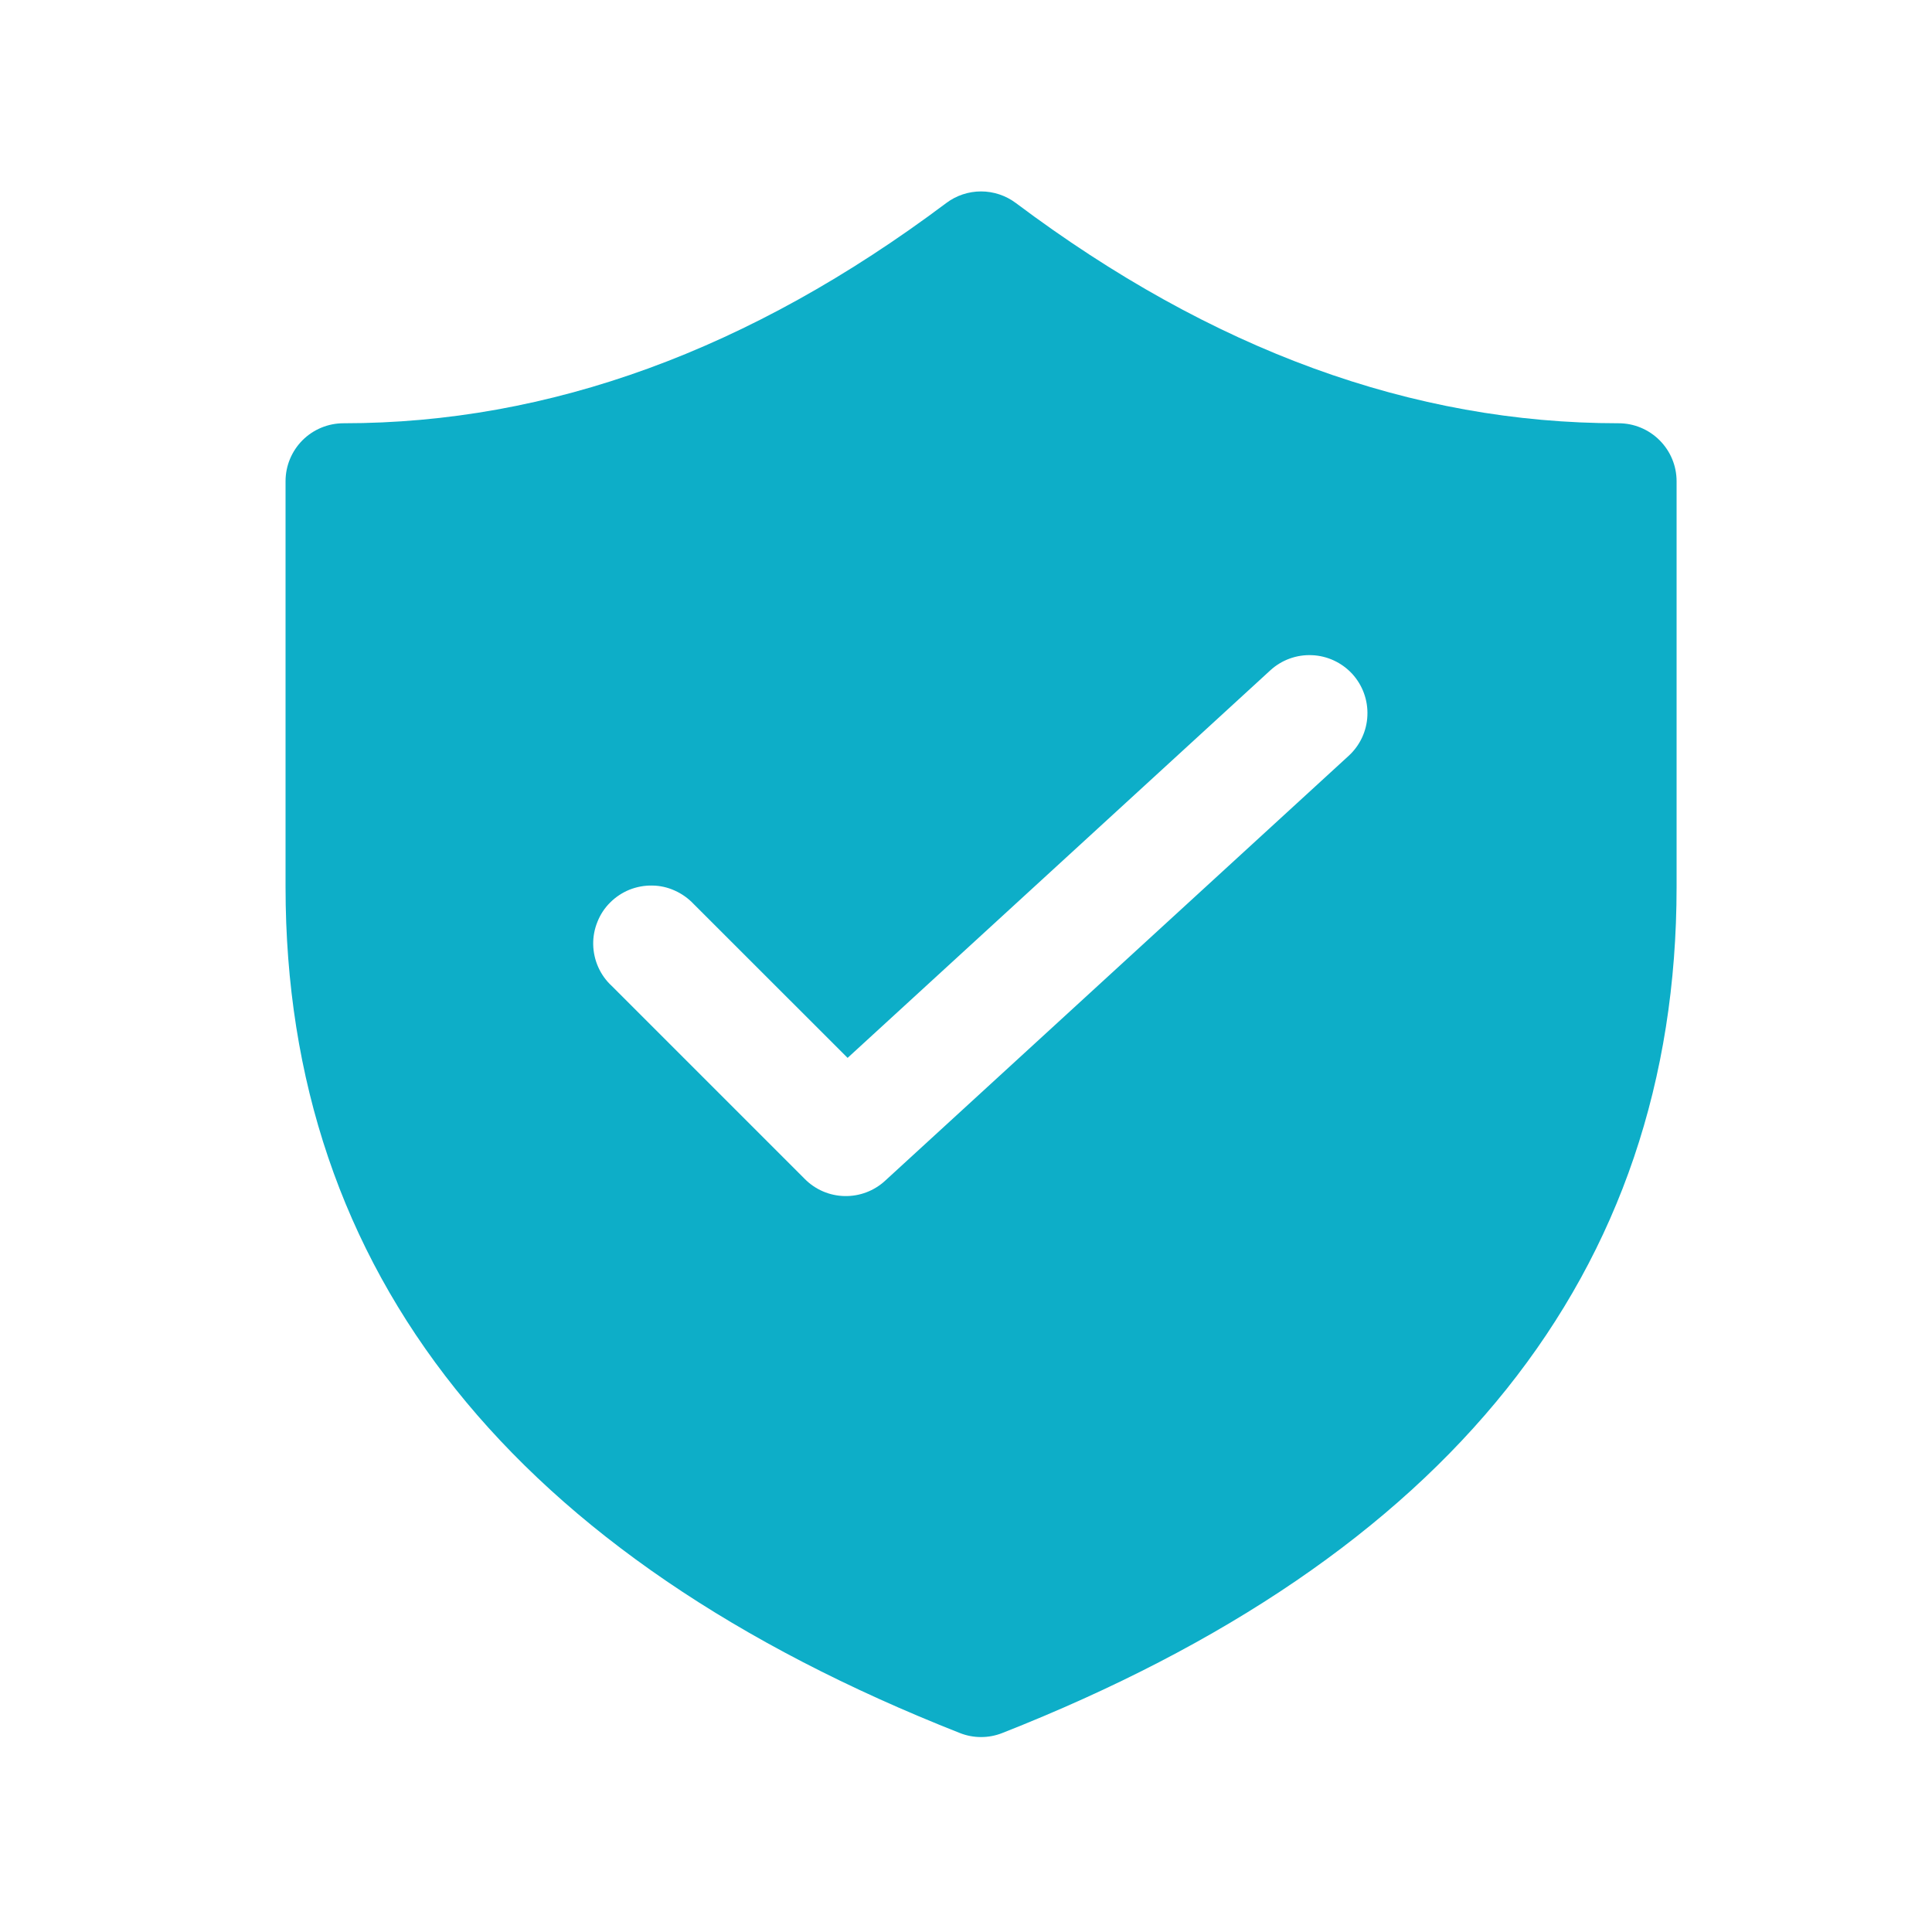 <svg width="25" height="25" viewBox="0 0 25 25" fill="none" xmlns="http://www.w3.org/2000/svg">
<path d="M20.945 5.477C18.282 5.477 15.687 4.534 13.145 2.627C13.015 2.53 12.857 2.477 12.695 2.477C12.532 2.477 12.374 2.53 12.245 2.627C9.703 4.534 7.108 5.477 4.445 5.477C4.246 5.477 4.055 5.556 3.914 5.697C3.774 5.838 3.695 6.028 3.695 6.227V11.477C3.695 16.478 6.653 20.153 12.42 22.425C12.596 22.495 12.793 22.495 12.97 22.425C18.737 20.153 21.695 16.477 21.695 11.477V6.227C21.695 6.028 21.616 5.838 21.475 5.697C21.334 5.556 21.144 5.477 20.945 5.477ZM17.452 9.78L11.452 15.28C11.309 15.411 11.122 15.481 10.929 15.477C10.735 15.473 10.551 15.394 10.415 15.257L7.915 12.757C7.841 12.689 7.782 12.606 7.741 12.514C7.7 12.422 7.678 12.322 7.676 12.222C7.674 12.121 7.693 12.021 7.731 11.928C7.768 11.834 7.824 11.749 7.896 11.678C7.967 11.607 8.052 11.551 8.145 11.513C8.238 11.476 8.339 11.457 8.439 11.459C8.54 11.46 8.639 11.482 8.731 11.524C8.823 11.565 8.906 11.624 8.975 11.697L10.968 13.689L16.438 8.674C16.584 8.54 16.778 8.469 16.977 8.478C17.176 8.486 17.363 8.574 17.498 8.72C17.632 8.867 17.703 9.061 17.694 9.26C17.686 9.459 17.598 9.646 17.452 9.78Z" fill="#0DAEC8"/>
</svg>
